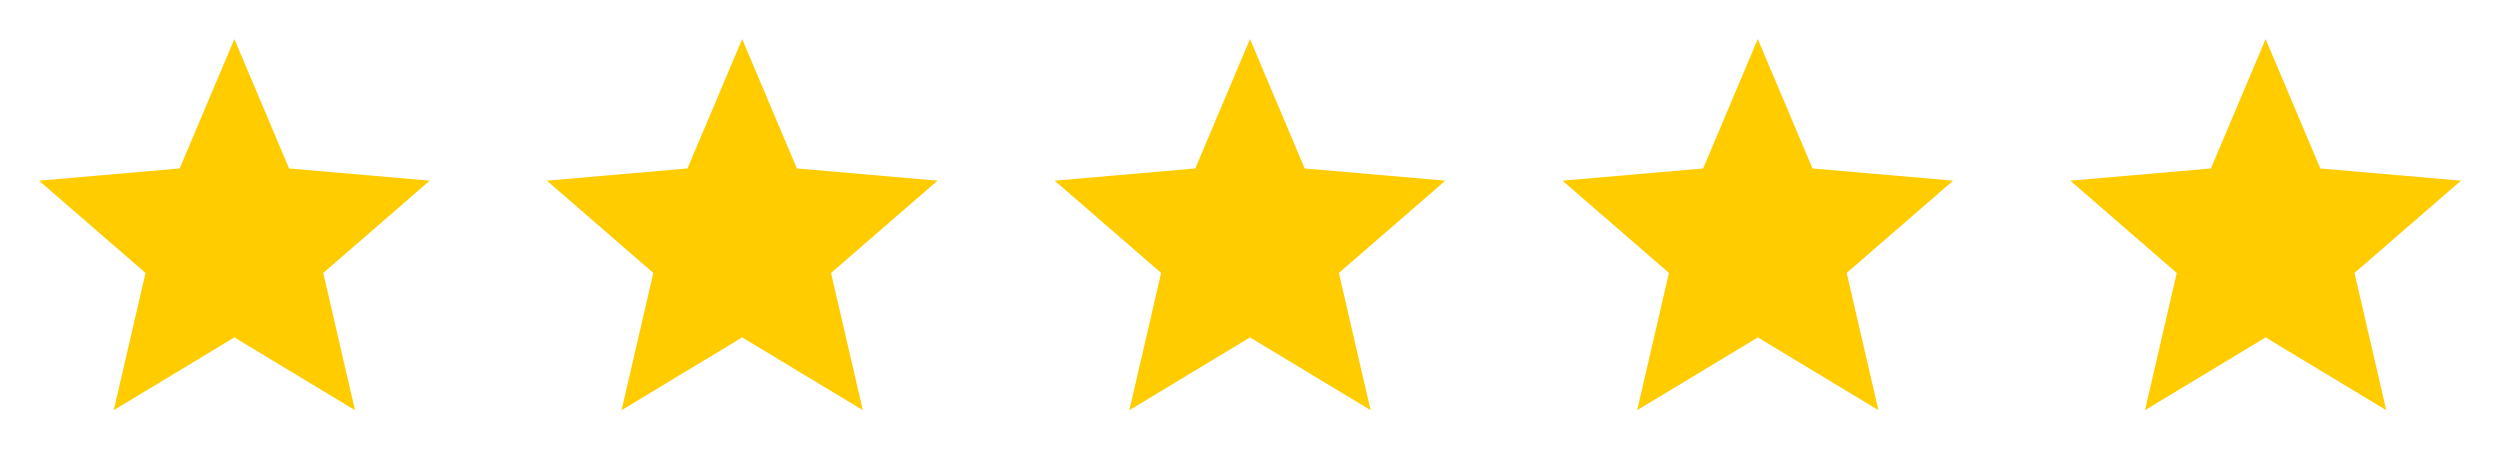 <?xml version="1.0" encoding="UTF-8"?> <svg xmlns="http://www.w3.org/2000/svg" width="128" height="24" viewBox="0 0 128 24" fill="none"><path d="M5.825 21L7.45 13.975L2 9.25L9.2 8.625L12 2L14.8 8.625L22 9.25L16.55 13.975L18.175 21L12 17.275L5.825 21Z" fill="#FFCC00"></path><path d="M31.825 21L33.45 13.975L28 9.25L35.2 8.625L38 2L40.8 8.625L48 9.25L42.55 13.975L44.175 21L38 17.275L31.825 21Z" fill="#FFCC00"></path><path d="M57.825 21L59.45 13.975L54 9.25L61.2 8.625L64 2L66.8 8.625L74 9.25L68.55 13.975L70.175 21L64 17.275L57.825 21Z" fill="#FFCC00"></path><path d="M83.825 21L85.45 13.975L80 9.25L87.2 8.625L90 2L92.8 8.625L100 9.25L94.55 13.975L96.175 21L90 17.275L83.825 21Z" fill="#FFCC00"></path><path d="M109.825 21L111.45 13.975L106 9.25L113.2 8.625L116 2L118.8 8.625L126 9.25L120.55 13.975L122.175 21L116 17.275L109.825 21Z" fill="#FFCC00"></path></svg> 